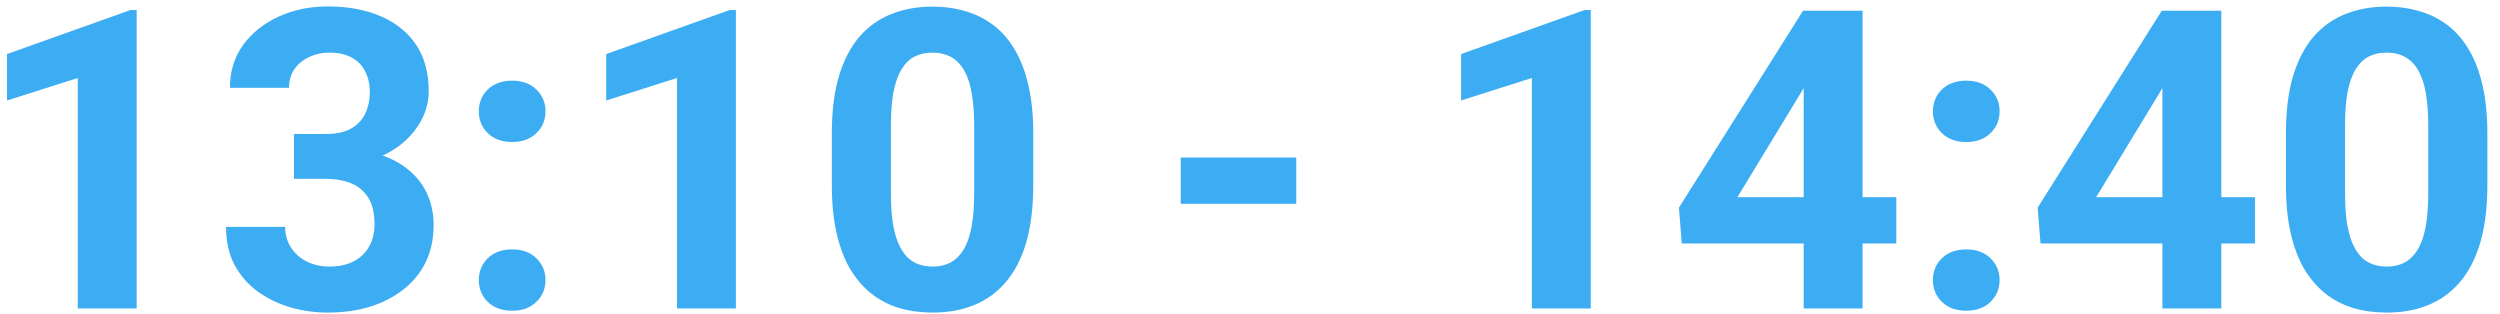 <svg width="191" height="24" viewBox="0 0 191 24" fill="none" xmlns="http://www.w3.org/2000/svg">
<path d="M10.441 0.771V23.568H5.941V5.959L0.535 7.678V4.131L9.957 0.771H10.441ZM22.457 10.24H24.863C25.634 10.24 26.27 10.11 26.77 9.85C27.27 9.579 27.639 9.204 27.879 8.725C28.129 8.235 28.254 7.667 28.254 7.021C28.254 6.438 28.139 5.923 27.91 5.475C27.691 5.016 27.353 4.662 26.895 4.412C26.436 4.152 25.858 4.021 25.16 4.021C24.608 4.021 24.098 4.131 23.629 4.35C23.16 4.568 22.785 4.876 22.504 5.271C22.223 5.667 22.082 6.146 22.082 6.709H17.566C17.566 5.459 17.9 4.37 18.566 3.443C19.244 2.516 20.15 1.792 21.285 1.271C22.421 0.751 23.671 0.49 25.035 0.49C26.577 0.49 27.926 0.74 29.082 1.24C30.238 1.73 31.139 2.454 31.785 3.412C32.431 4.37 32.754 5.558 32.754 6.975C32.754 7.693 32.587 8.391 32.254 9.068C31.921 9.735 31.441 10.339 30.816 10.881C30.202 11.412 29.452 11.839 28.566 12.162C27.681 12.475 26.686 12.631 25.582 12.631H22.457V10.24ZM22.457 13.662V11.334H25.582C26.822 11.334 27.91 11.475 28.848 11.756C29.785 12.037 30.572 12.443 31.207 12.975C31.842 13.495 32.322 14.115 32.645 14.834C32.967 15.542 33.129 16.329 33.129 17.193C33.129 18.256 32.926 19.204 32.52 20.037C32.113 20.86 31.54 21.558 30.801 22.131C30.072 22.704 29.217 23.141 28.238 23.443C27.259 23.735 26.191 23.881 25.035 23.881C24.077 23.881 23.134 23.751 22.207 23.49C21.29 23.219 20.457 22.818 19.707 22.287C18.967 21.745 18.374 21.068 17.926 20.256C17.488 19.433 17.27 18.459 17.27 17.334H21.785C21.785 17.917 21.931 18.438 22.223 18.896C22.514 19.355 22.915 19.714 23.426 19.975C23.947 20.235 24.525 20.365 25.16 20.365C25.879 20.365 26.494 20.235 27.004 19.975C27.525 19.704 27.921 19.329 28.191 18.85C28.473 18.36 28.613 17.792 28.613 17.146C28.613 16.313 28.462 15.646 28.16 15.146C27.858 14.636 27.426 14.261 26.863 14.021C26.301 13.782 25.634 13.662 24.863 13.662H22.457ZM36.582 21.396C36.582 20.73 36.811 20.172 37.27 19.725C37.738 19.277 38.358 19.053 39.129 19.053C39.9 19.053 40.514 19.277 40.973 19.725C41.441 20.172 41.676 20.73 41.676 21.396C41.676 22.063 41.441 22.62 40.973 23.068C40.514 23.516 39.9 23.74 39.129 23.74C38.358 23.74 37.738 23.516 37.27 23.068C36.811 22.62 36.582 22.063 36.582 21.396ZM36.582 8.506C36.582 7.839 36.811 7.282 37.27 6.834C37.738 6.386 38.358 6.162 39.129 6.162C39.9 6.162 40.514 6.386 40.973 6.834C41.441 7.282 41.676 7.839 41.676 8.506C41.676 9.173 41.441 9.73 40.973 10.178C40.514 10.626 39.9 10.85 39.129 10.85C38.358 10.85 37.738 10.626 37.27 10.178C36.811 9.73 36.582 9.173 36.582 8.506ZM56.223 0.771V23.568H51.723V5.959L46.316 7.678V4.131L55.738 0.771H56.223ZM78.941 10.193V14.131C78.941 15.839 78.759 17.313 78.394 18.553C78.03 19.782 77.504 20.792 76.816 21.584C76.139 22.365 75.332 22.943 74.394 23.318C73.457 23.693 72.415 23.881 71.269 23.881C70.353 23.881 69.499 23.766 68.707 23.537C67.915 23.297 67.202 22.928 66.566 22.428C65.941 21.928 65.4 21.297 64.941 20.537C64.493 19.766 64.15 18.85 63.91 17.787C63.671 16.725 63.551 15.506 63.551 14.131V10.193C63.551 8.485 63.733 7.021 64.098 5.803C64.473 4.574 64.999 3.568 65.676 2.787C66.363 2.006 67.176 1.433 68.113 1.068C69.051 0.693 70.092 0.506 71.238 0.506C72.155 0.506 73.004 0.626 73.785 0.865C74.577 1.094 75.29 1.454 75.926 1.943C76.561 2.433 77.103 3.063 77.551 3.834C77.999 4.594 78.342 5.506 78.582 6.568C78.822 7.62 78.941 8.829 78.941 10.193ZM74.426 14.725V9.584C74.426 8.761 74.379 8.042 74.285 7.428C74.202 6.813 74.072 6.292 73.894 5.865C73.717 5.428 73.499 5.074 73.238 4.803C72.978 4.532 72.681 4.334 72.348 4.209C72.014 4.084 71.644 4.021 71.238 4.021C70.728 4.021 70.275 4.12 69.879 4.318C69.493 4.516 69.165 4.834 68.894 5.271C68.624 5.699 68.415 6.271 68.269 6.99C68.134 7.699 68.066 8.563 68.066 9.584V14.725C68.066 15.547 68.108 16.271 68.191 16.896C68.285 17.521 68.421 18.058 68.598 18.506C68.785 18.943 69.004 19.303 69.254 19.584C69.514 19.855 69.811 20.053 70.144 20.178C70.488 20.303 70.863 20.365 71.269 20.365C71.769 20.365 72.212 20.266 72.598 20.068C72.993 19.86 73.327 19.537 73.598 19.1C73.879 18.652 74.087 18.068 74.223 17.35C74.358 16.631 74.426 15.756 74.426 14.725ZM99.035 12.037V15.568H90.207V12.037H99.035ZM121.535 0.771V23.568H117.035V5.959L111.629 7.678V4.131L121.051 0.771H121.535ZM144.879 15.068V18.6H128.488L128.27 15.865L137.754 0.818H141.332L137.457 7.303L132.738 15.068H144.879ZM142.301 0.818V23.568H137.801V0.818H142.301ZM147.676 21.396C147.676 20.73 147.905 20.172 148.363 19.725C148.832 19.277 149.452 19.053 150.223 19.053C150.993 19.053 151.608 19.277 152.066 19.725C152.535 20.172 152.77 20.73 152.77 21.396C152.77 22.063 152.535 22.62 152.066 23.068C151.608 23.516 150.993 23.74 150.223 23.74C149.452 23.74 148.832 23.516 148.363 23.068C147.905 22.62 147.676 22.063 147.676 21.396ZM147.676 8.506C147.676 7.839 147.905 7.282 148.363 6.834C148.832 6.386 149.452 6.162 150.223 6.162C150.993 6.162 151.608 6.386 152.066 6.834C152.535 7.282 152.77 7.839 152.77 8.506C152.77 9.173 152.535 9.73 152.066 10.178C151.608 10.626 150.993 10.85 150.223 10.85C149.452 10.85 148.832 10.626 148.363 10.178C147.905 9.73 147.676 9.173 147.676 8.506ZM172.285 15.068V18.6H155.895L155.676 15.865L165.16 0.818H168.738L164.863 7.303L160.145 15.068H172.285ZM169.707 0.818V23.568H165.207V0.818H169.707ZM190.035 10.193V14.131C190.035 15.839 189.853 17.313 189.488 18.553C189.124 19.782 188.598 20.792 187.91 21.584C187.233 22.365 186.426 22.943 185.488 23.318C184.551 23.693 183.509 23.881 182.363 23.881C181.447 23.881 180.592 23.766 179.801 23.537C179.009 23.297 178.296 22.928 177.66 22.428C177.035 21.928 176.493 21.297 176.035 20.537C175.587 19.766 175.243 18.85 175.004 17.787C174.764 16.725 174.645 15.506 174.645 14.131V10.193C174.645 8.485 174.827 7.021 175.191 5.803C175.566 4.574 176.092 3.568 176.77 2.787C177.457 2.006 178.27 1.433 179.207 1.068C180.145 0.693 181.186 0.506 182.332 0.506C183.249 0.506 184.098 0.626 184.879 0.865C185.671 1.094 186.384 1.454 187.02 1.943C187.655 2.433 188.197 3.063 188.645 3.834C189.092 4.594 189.436 5.506 189.676 6.568C189.915 7.62 190.035 8.829 190.035 10.193ZM185.52 14.725V9.584C185.52 8.761 185.473 8.042 185.379 7.428C185.296 6.813 185.165 6.292 184.988 5.865C184.811 5.428 184.592 5.074 184.332 4.803C184.072 4.532 183.775 4.334 183.441 4.209C183.108 4.084 182.738 4.021 182.332 4.021C181.822 4.021 181.368 4.12 180.973 4.318C180.587 4.516 180.259 4.834 179.988 5.271C179.717 5.699 179.509 6.271 179.363 6.99C179.228 7.699 179.16 8.563 179.16 9.584V14.725C179.16 15.547 179.202 16.271 179.285 16.896C179.379 17.521 179.514 18.058 179.691 18.506C179.879 18.943 180.098 19.303 180.348 19.584C180.608 19.855 180.905 20.053 181.238 20.178C181.582 20.303 181.957 20.365 182.363 20.365C182.863 20.365 183.306 20.266 183.691 20.068C184.087 19.86 184.421 19.537 184.691 19.1C184.973 18.652 185.181 18.068 185.316 17.35C185.452 16.631 185.52 15.756 185.52 14.725Z" fill="#3DADF3"/>
</svg>
